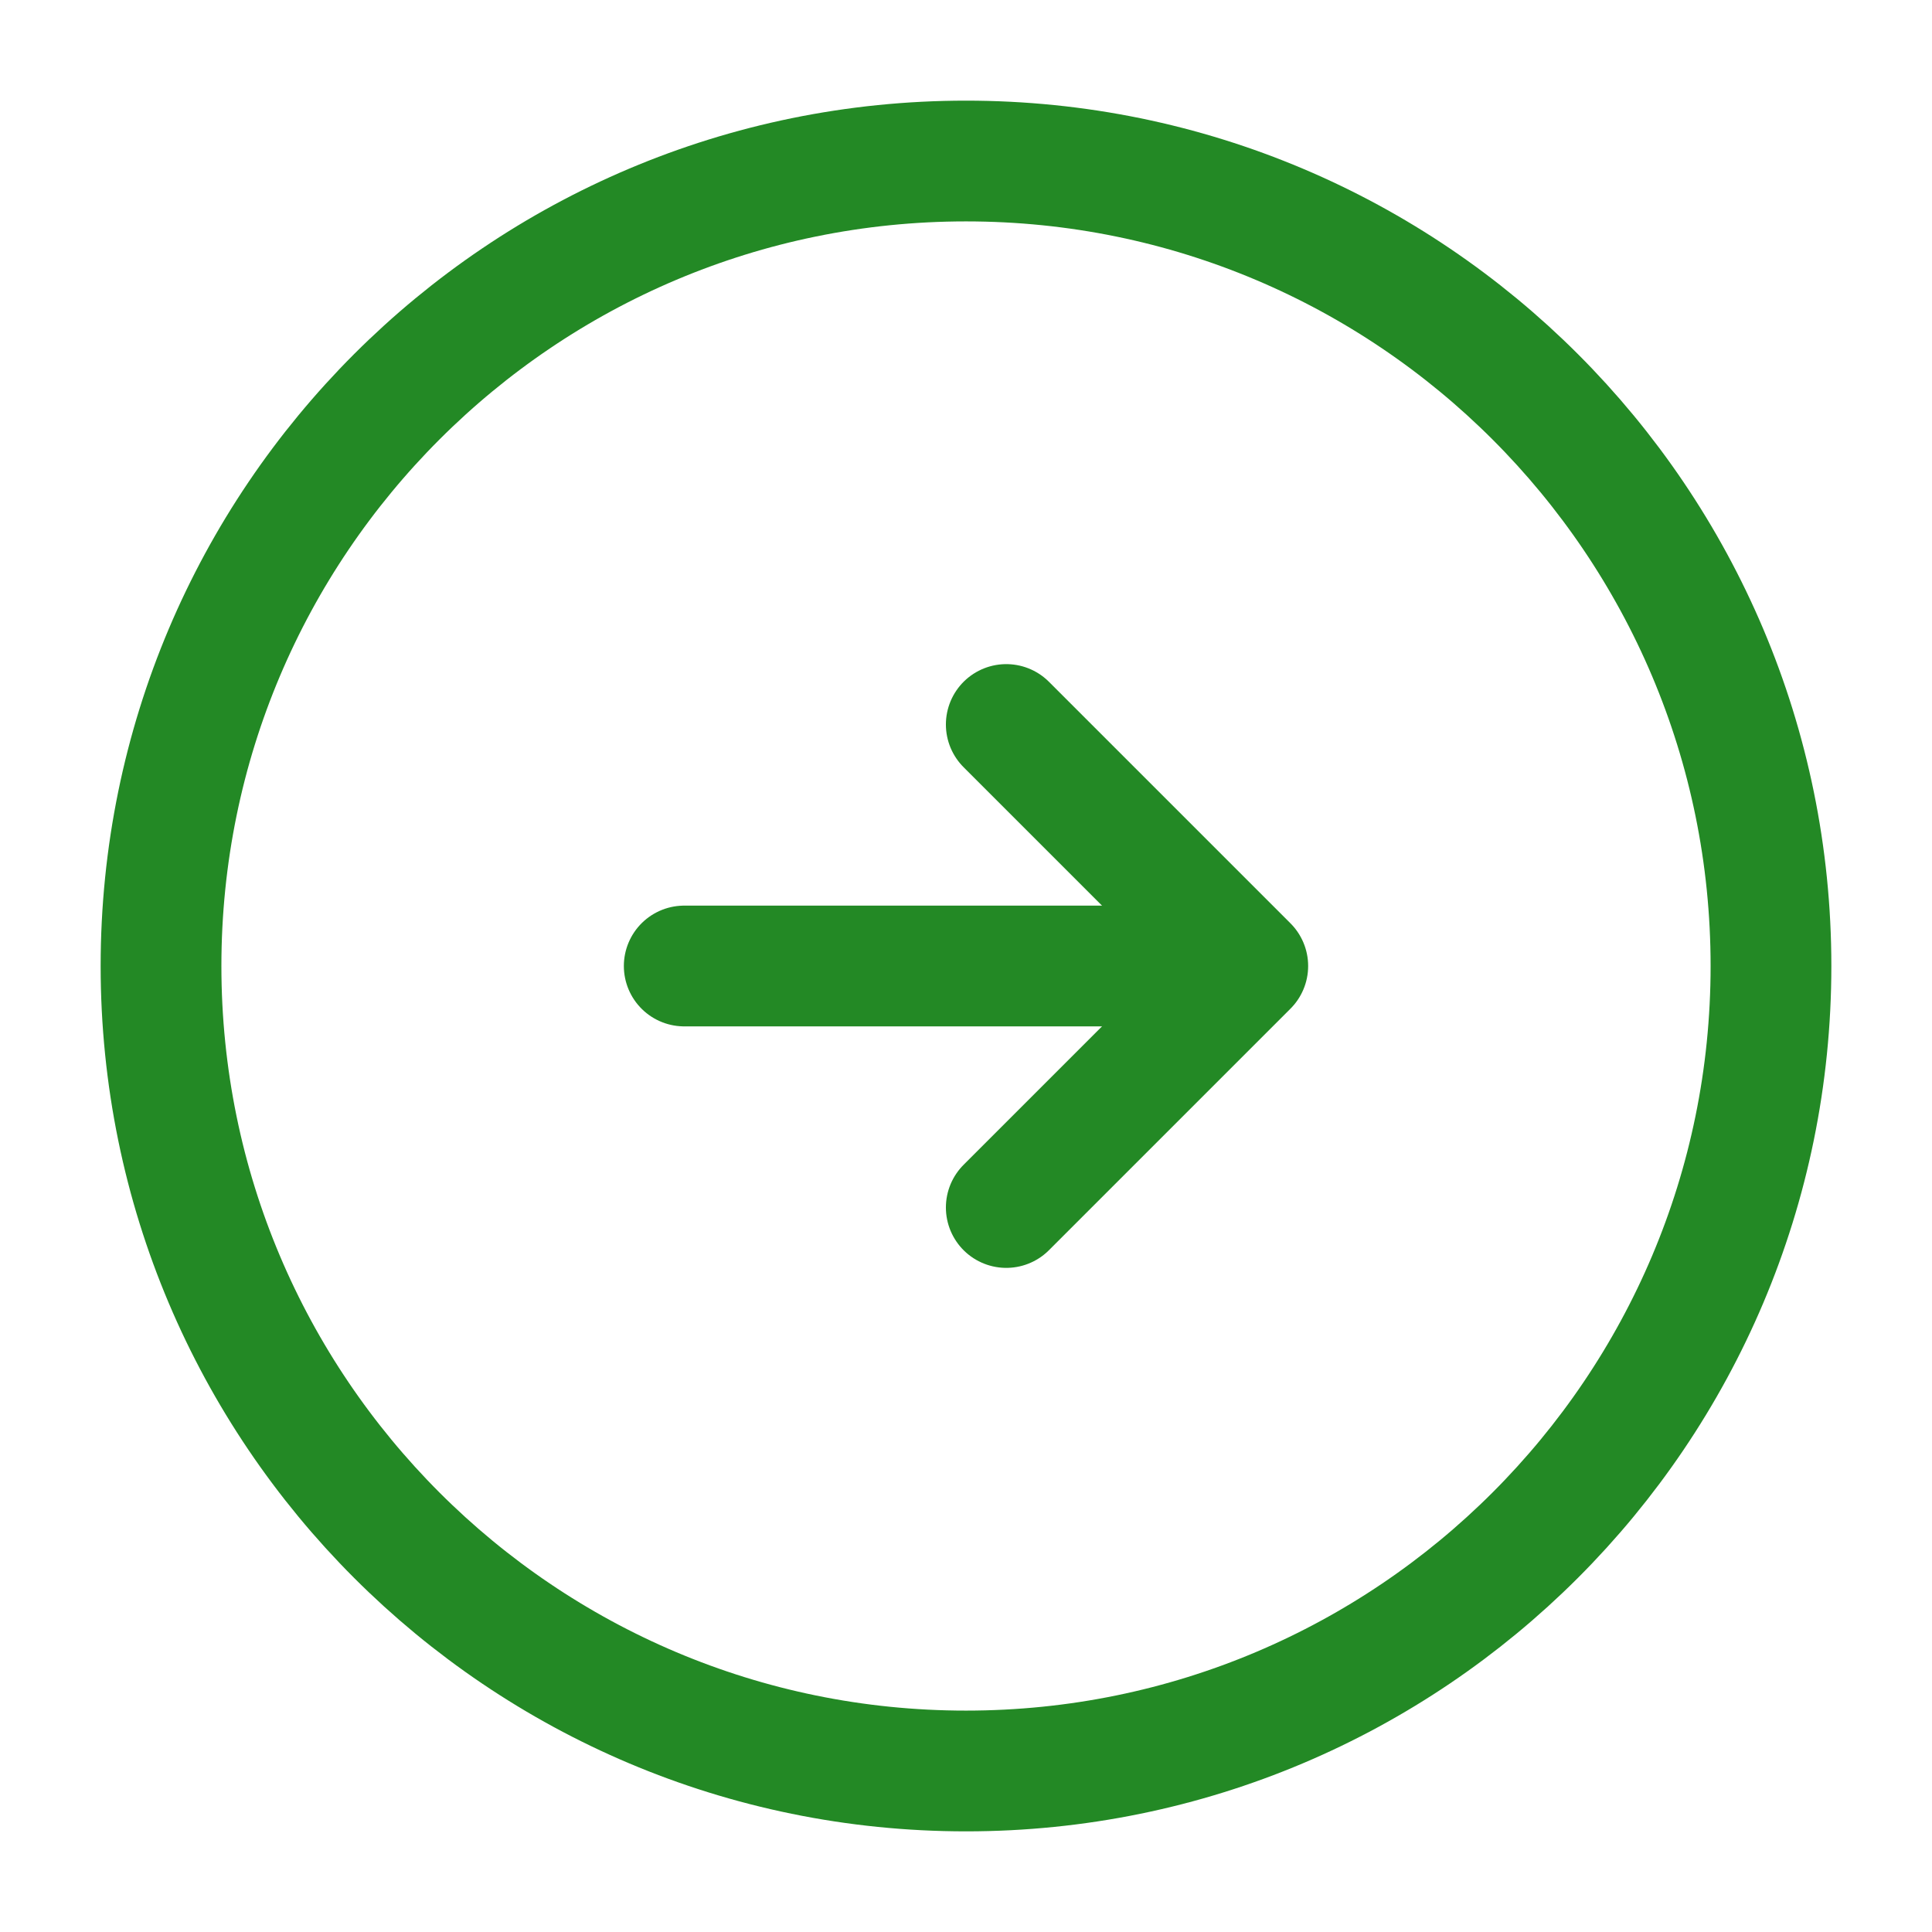 <svg width="32" height="32" viewBox="0 0 32 32" fill="none" xmlns="http://www.w3.org/2000/svg">
<path d="M16 2.667C8.636 2.667 2.667 8.636 2.667 16C2.667 23.364 8.636 29.333 16 29.333C23.364 29.333 29.333 23.364 29.333 16C29.333 8.636 23.364 2.667 16 2.667Z" stroke="#238925" stroke-width="2" stroke-linecap="round" stroke-linejoin="round"/>
<path d="M11.333 16L19.333 16" stroke="#238925" stroke-width="2" stroke-linecap="round" stroke-linejoin="round"/>
<path d="M16.667 20L20.667 16L16.667 12" stroke="#238925" stroke-width="2" stroke-linecap="round" stroke-linejoin="round"/>
</svg>
